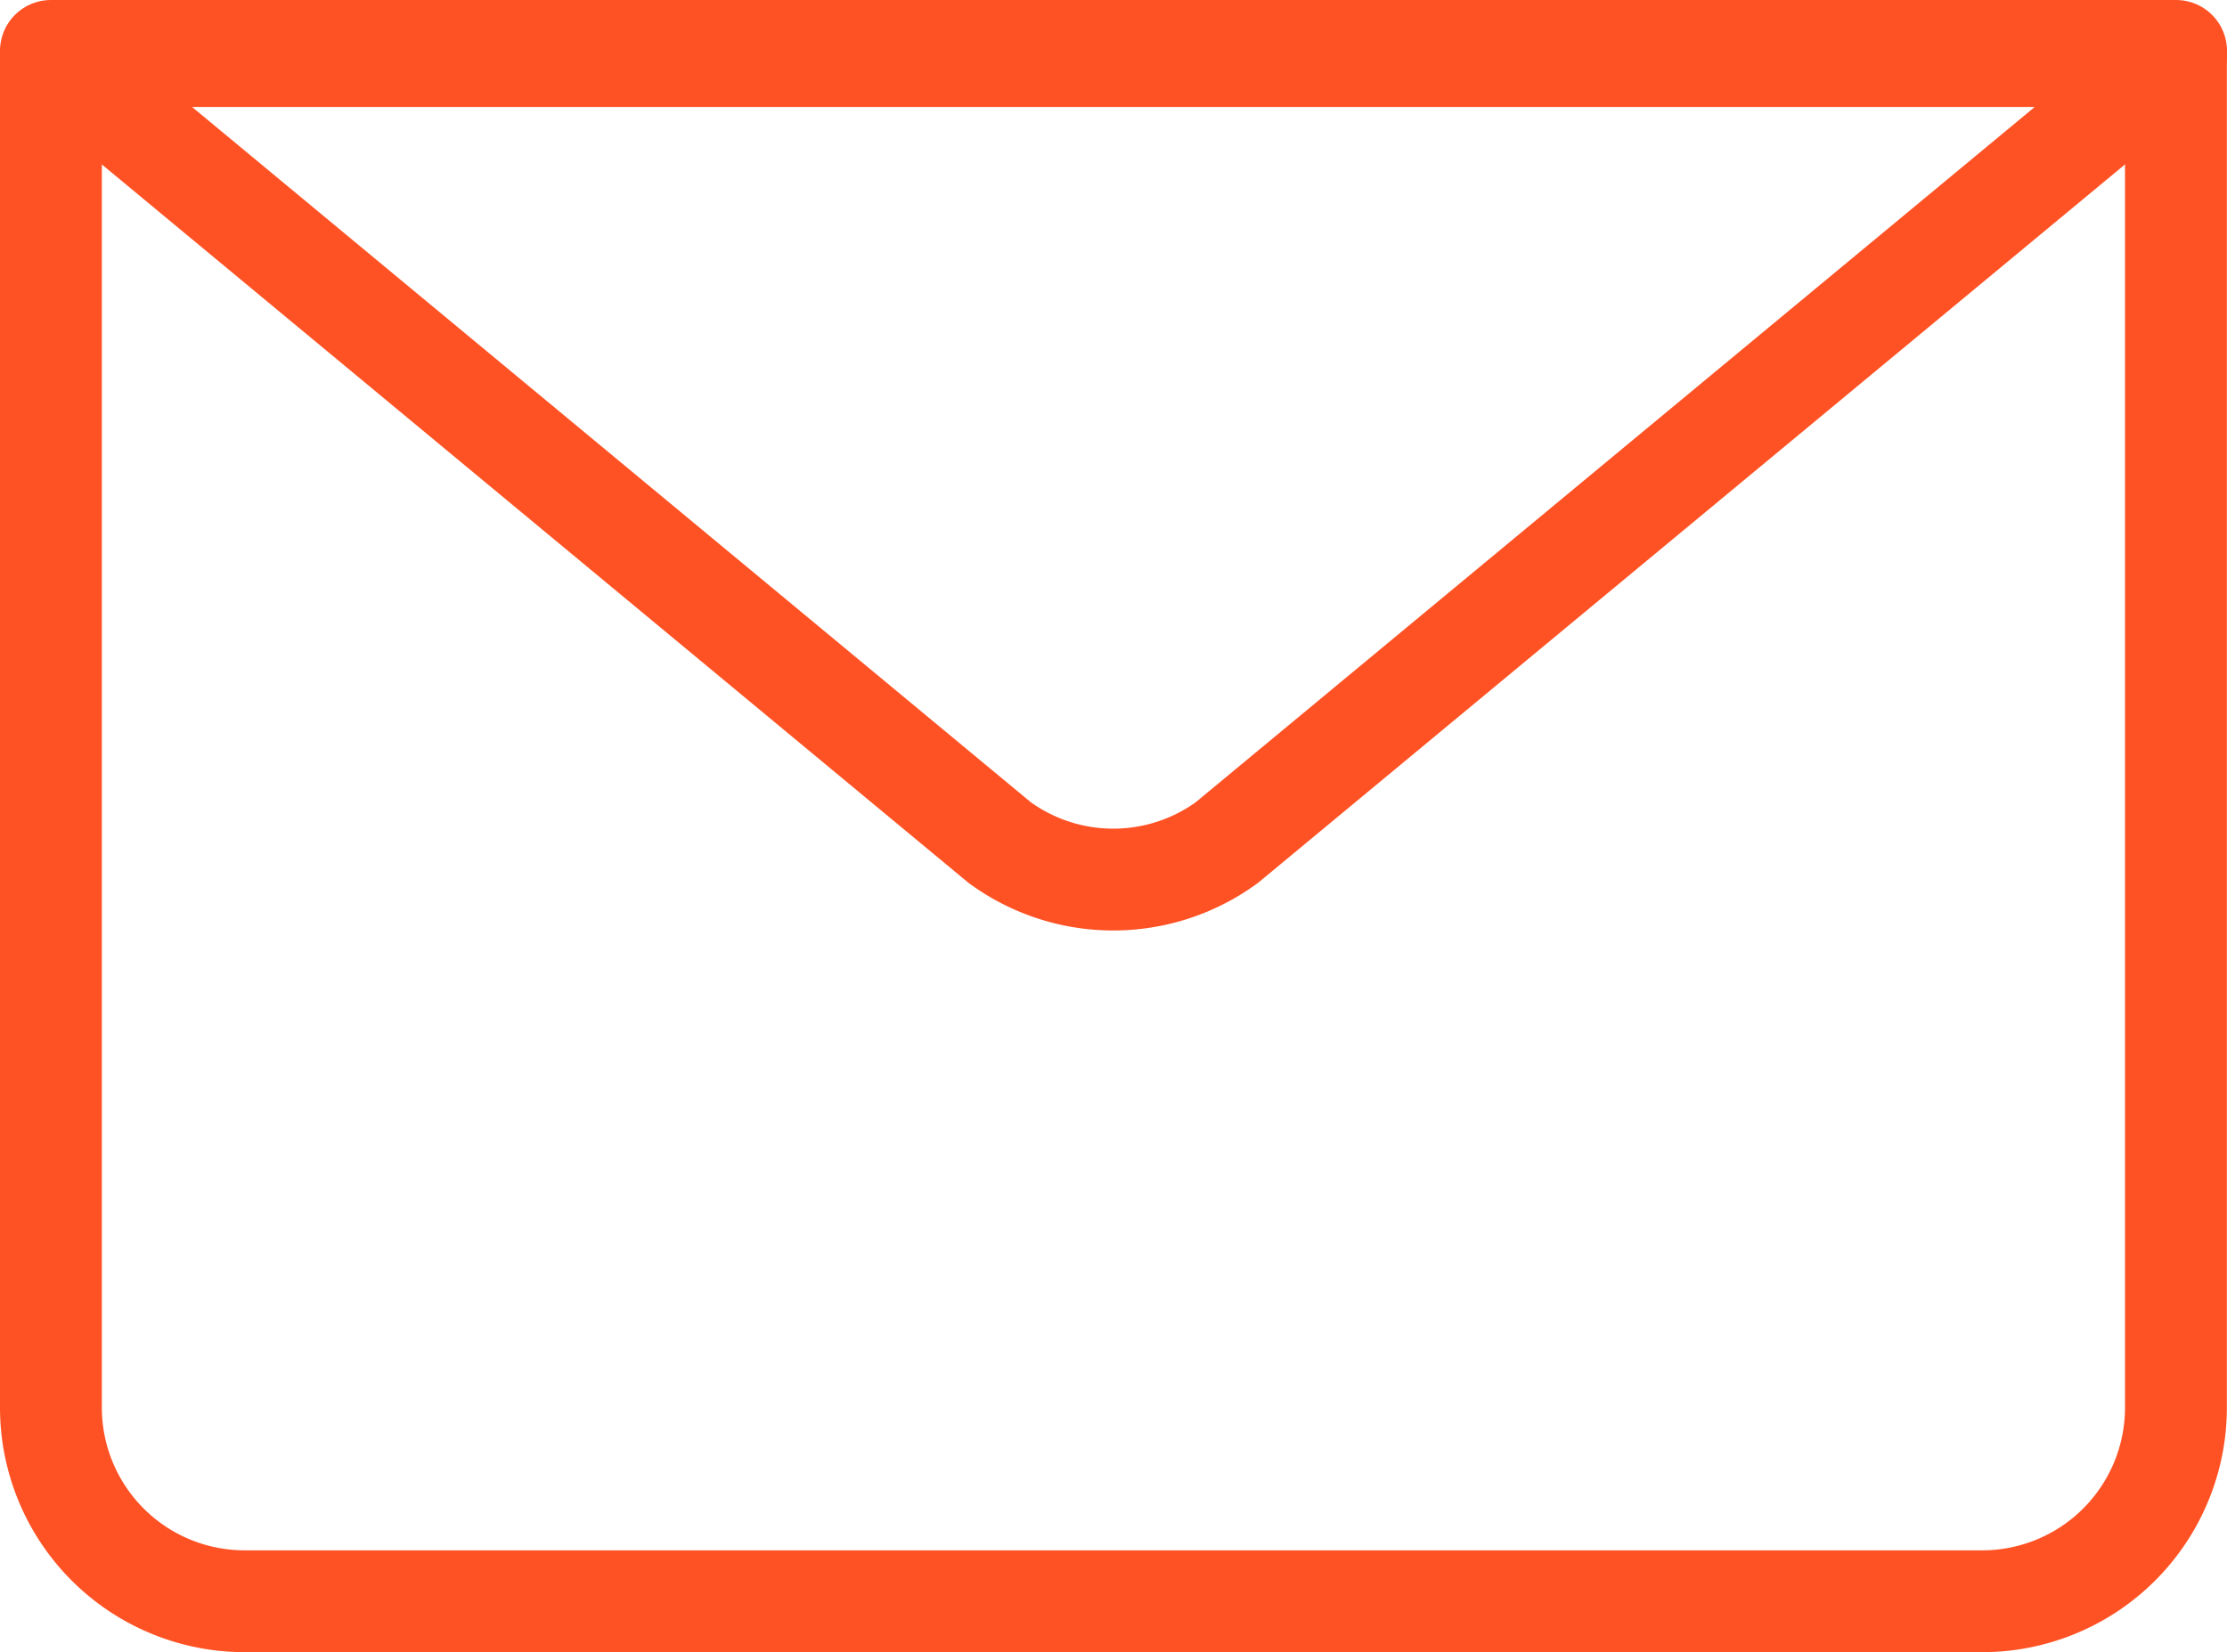 <svg xmlns="http://www.w3.org/2000/svg" width="48.103" height="35.695" viewBox="0 0 48.103 35.695">
  <g id="email" transform="translate(1.1 1.1)">
    <path id="Tracé_603" data-name="Tracé 603" d="M694.4,700.5v29.211a4.185,4.185,0,0,1-4.173,4.173H652.673a4.185,4.185,0,0,1-4.173-4.173V700.5" transform="translate(-648.5 -700.388)" fill="none" stroke="#FF5224" stroke-linecap="round" stroke-linejoin="round" stroke-width="2.2"/>
    <path id="Tracé_604" data-name="Tracé 604" d="M694.4,700.5l-20.5,16.992a4.164,4.164,0,0,1-4.907,0L648.5,700.5Z" transform="translate(-648.5 -700.388)" fill="none" stroke="#FF5224" stroke-linecap="round" stroke-linejoin="round" stroke-width="2.2"/>
    <line id="Ligne_64" data-name="Ligne 64" x2="45.903" transform="translate(0 0)" fill="none" stroke="#FF5224" stroke-linecap="round" stroke-linejoin="round" stroke-width="2.2"/>
  </g>
</svg>
